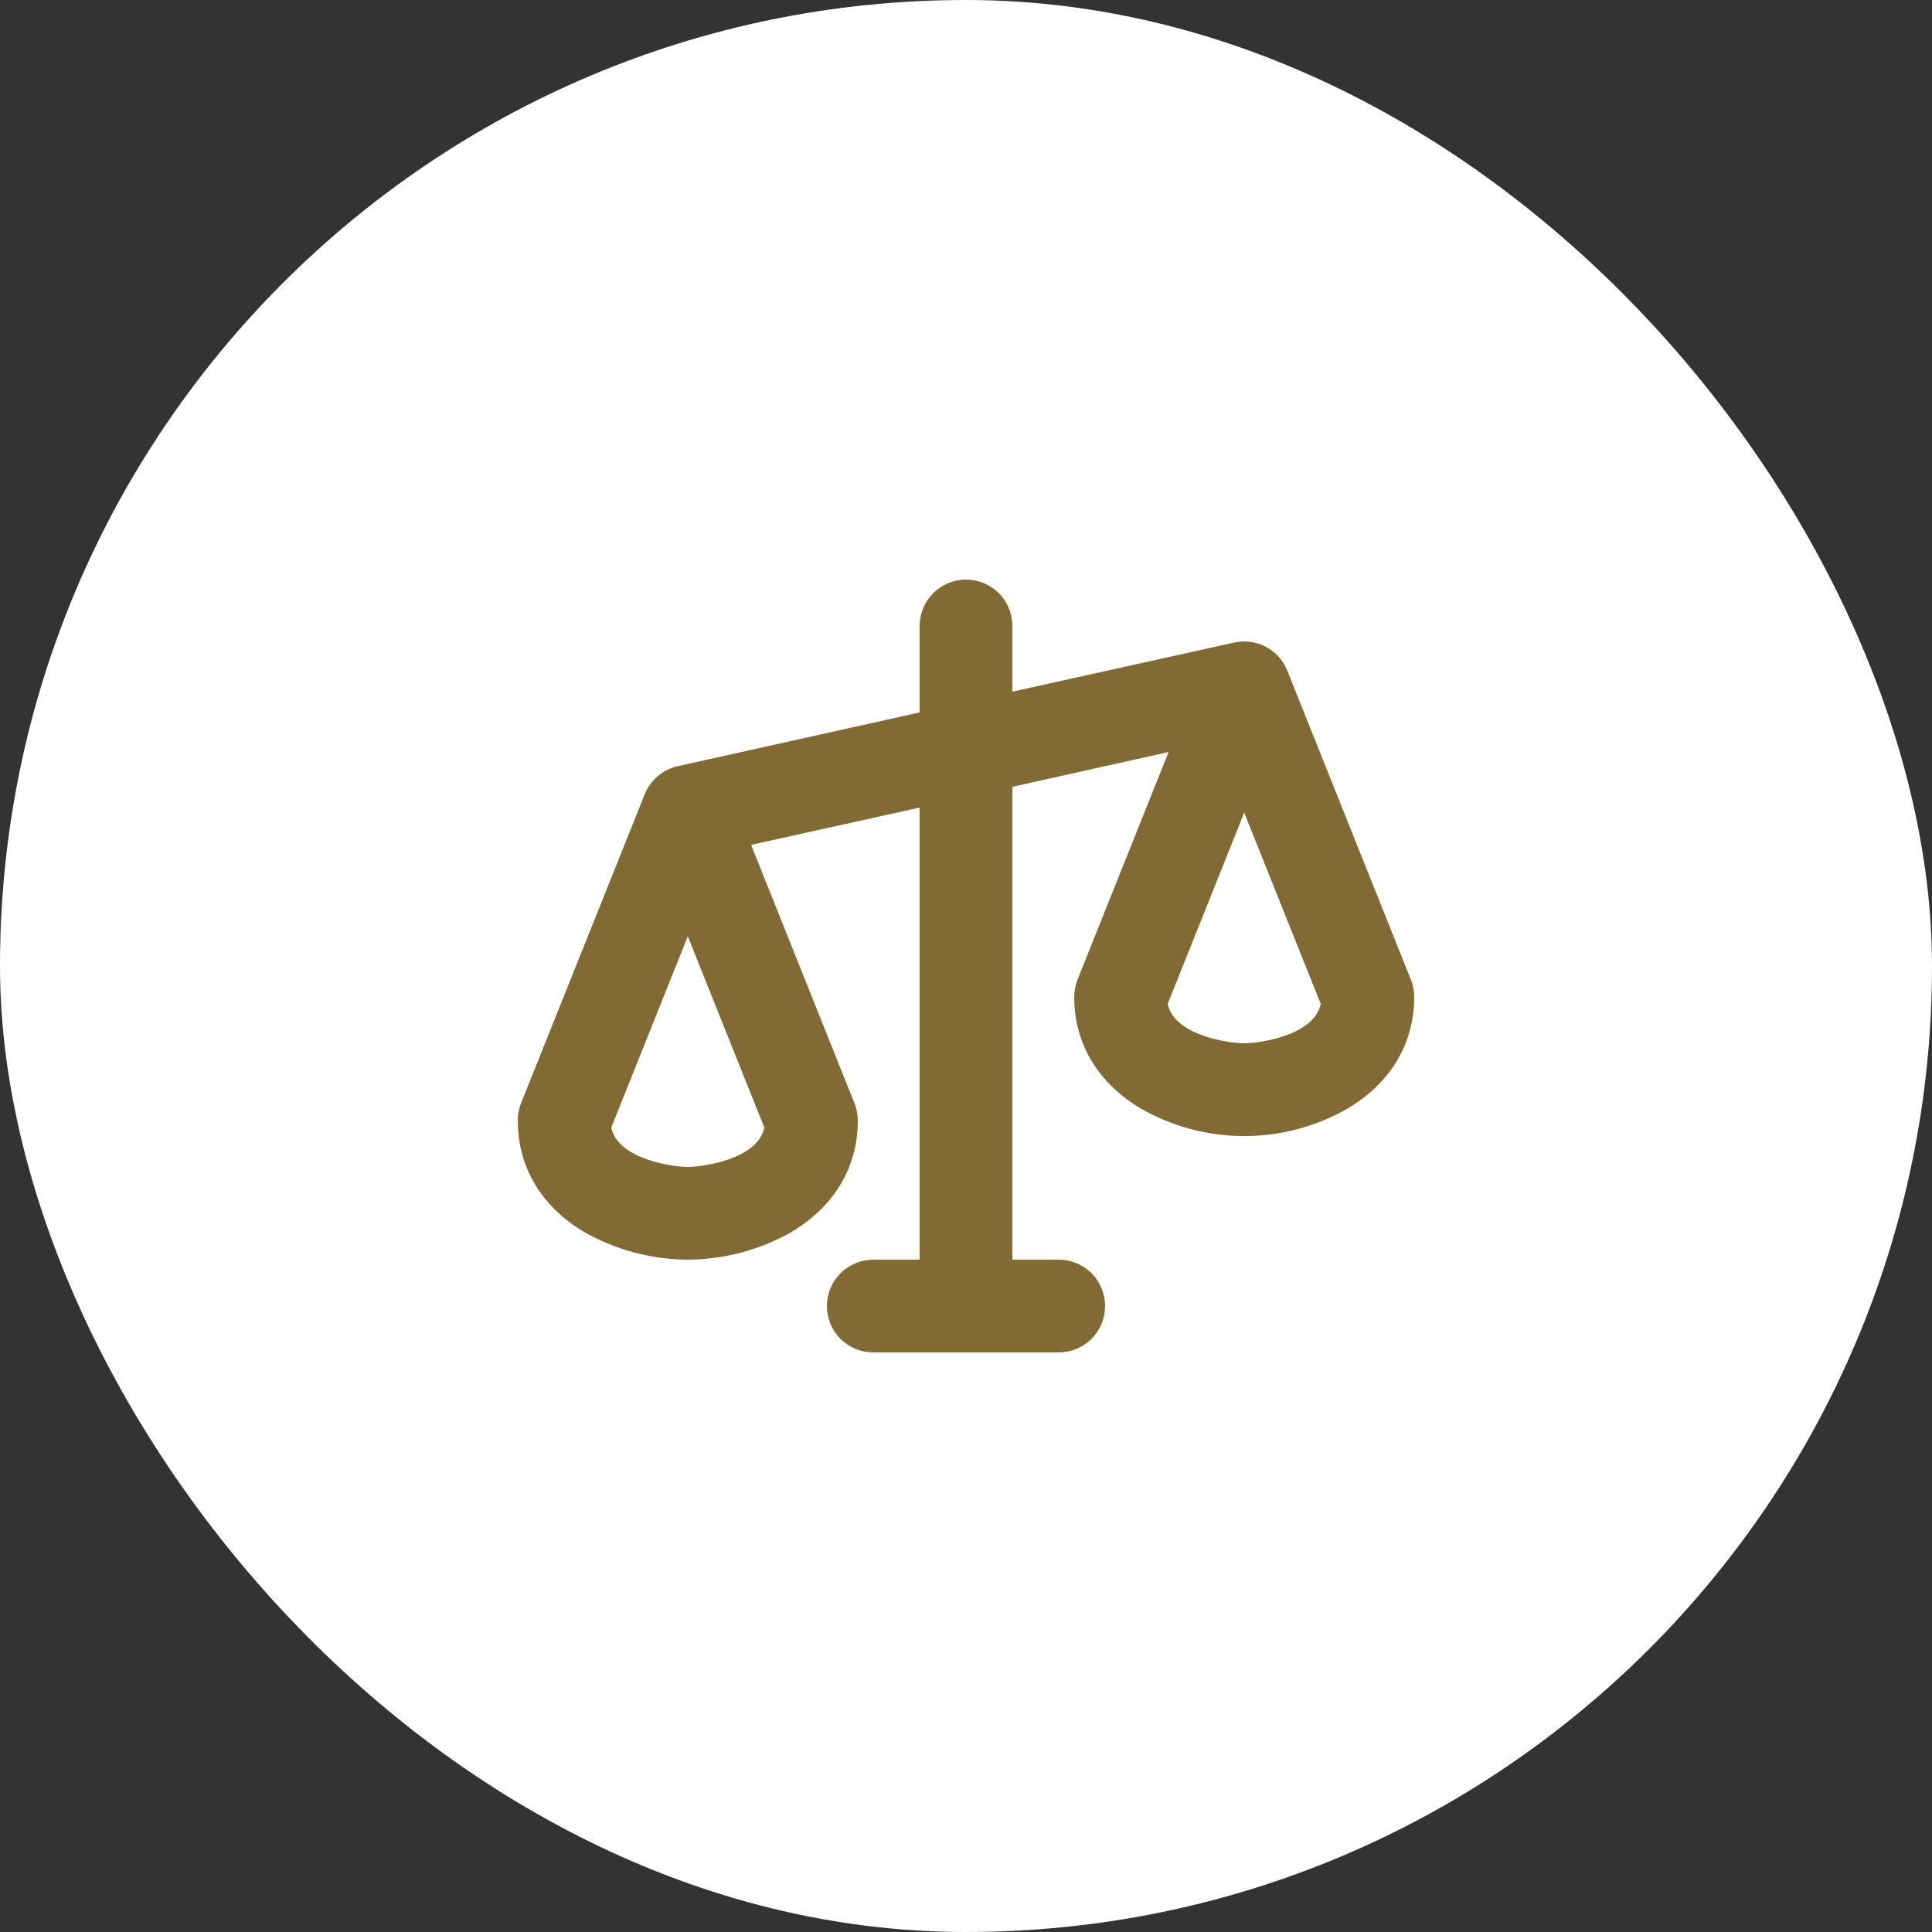 <?xml version="1.0" encoding="UTF-8"?> <svg xmlns="http://www.w3.org/2000/svg" width="40" height="40" viewBox="0 0 40 40" fill="none"><rect x="0" y="0" width="40" height="40" fill="#333333" stroke="none"/><rect width="40" height="40" rx="20" fill="white"></rect><path d="M29.211 20.283L26.651 13.883C26.567 13.672 26.41 13.498 26.209 13.392C26.008 13.285 25.775 13.254 25.553 13.303L20.96 14.32V12.96C20.96 12.705 20.859 12.461 20.679 12.281C20.499 12.101 20.255 12 20 12C19.746 12 19.501 12.101 19.321 12.281C19.141 12.461 19.04 12.705 19.04 12.96V14.75L14.032 15.863C13.88 15.897 13.738 15.967 13.619 16.069C13.5 16.17 13.407 16.298 13.349 16.443L10.789 22.837C10.743 22.952 10.719 23.076 10.72 23.2C10.72 24.17 11.216 24.994 12.116 25.52C12.765 25.883 13.496 26.076 14.24 26.08C14.984 26.076 15.715 25.883 16.364 25.52C17.264 24.994 17.76 24.17 17.76 23.2C17.76 23.078 17.737 22.957 17.691 22.843L15.551 17.492L19.04 16.72V26.08H18.08C17.826 26.08 17.581 26.181 17.401 26.361C17.221 26.541 17.12 26.785 17.12 27.04C17.12 27.295 17.221 27.539 17.401 27.719C17.581 27.899 17.826 28 18.08 28H21.92C22.175 28 22.419 27.899 22.599 27.719C22.779 27.539 22.88 27.295 22.88 27.04C22.88 26.785 22.779 26.541 22.599 26.361C22.419 26.181 22.175 26.08 21.92 26.08H20.96V16.29L24.194 15.57L22.309 20.282C22.264 20.396 22.24 20.517 22.24 20.64C22.24 21.61 22.736 22.434 23.636 22.96C24.284 23.328 25.016 23.521 25.76 23.521C26.505 23.521 27.237 23.328 27.884 22.96C28.784 22.434 29.28 21.61 29.28 20.64C29.28 20.518 29.257 20.397 29.211 20.283ZM14.24 24.16C13.943 24.16 12.8 24.01 12.655 23.346L14.24 19.385L15.825 23.346C15.68 24.01 14.537 24.16 14.24 24.16ZM25.76 21.6C25.463 21.6 24.32 21.45 24.175 20.786L25.76 16.825L27.345 20.786C27.2 21.45 26.057 21.6 25.76 21.6Z" fill="#826A35"></path></svg> 